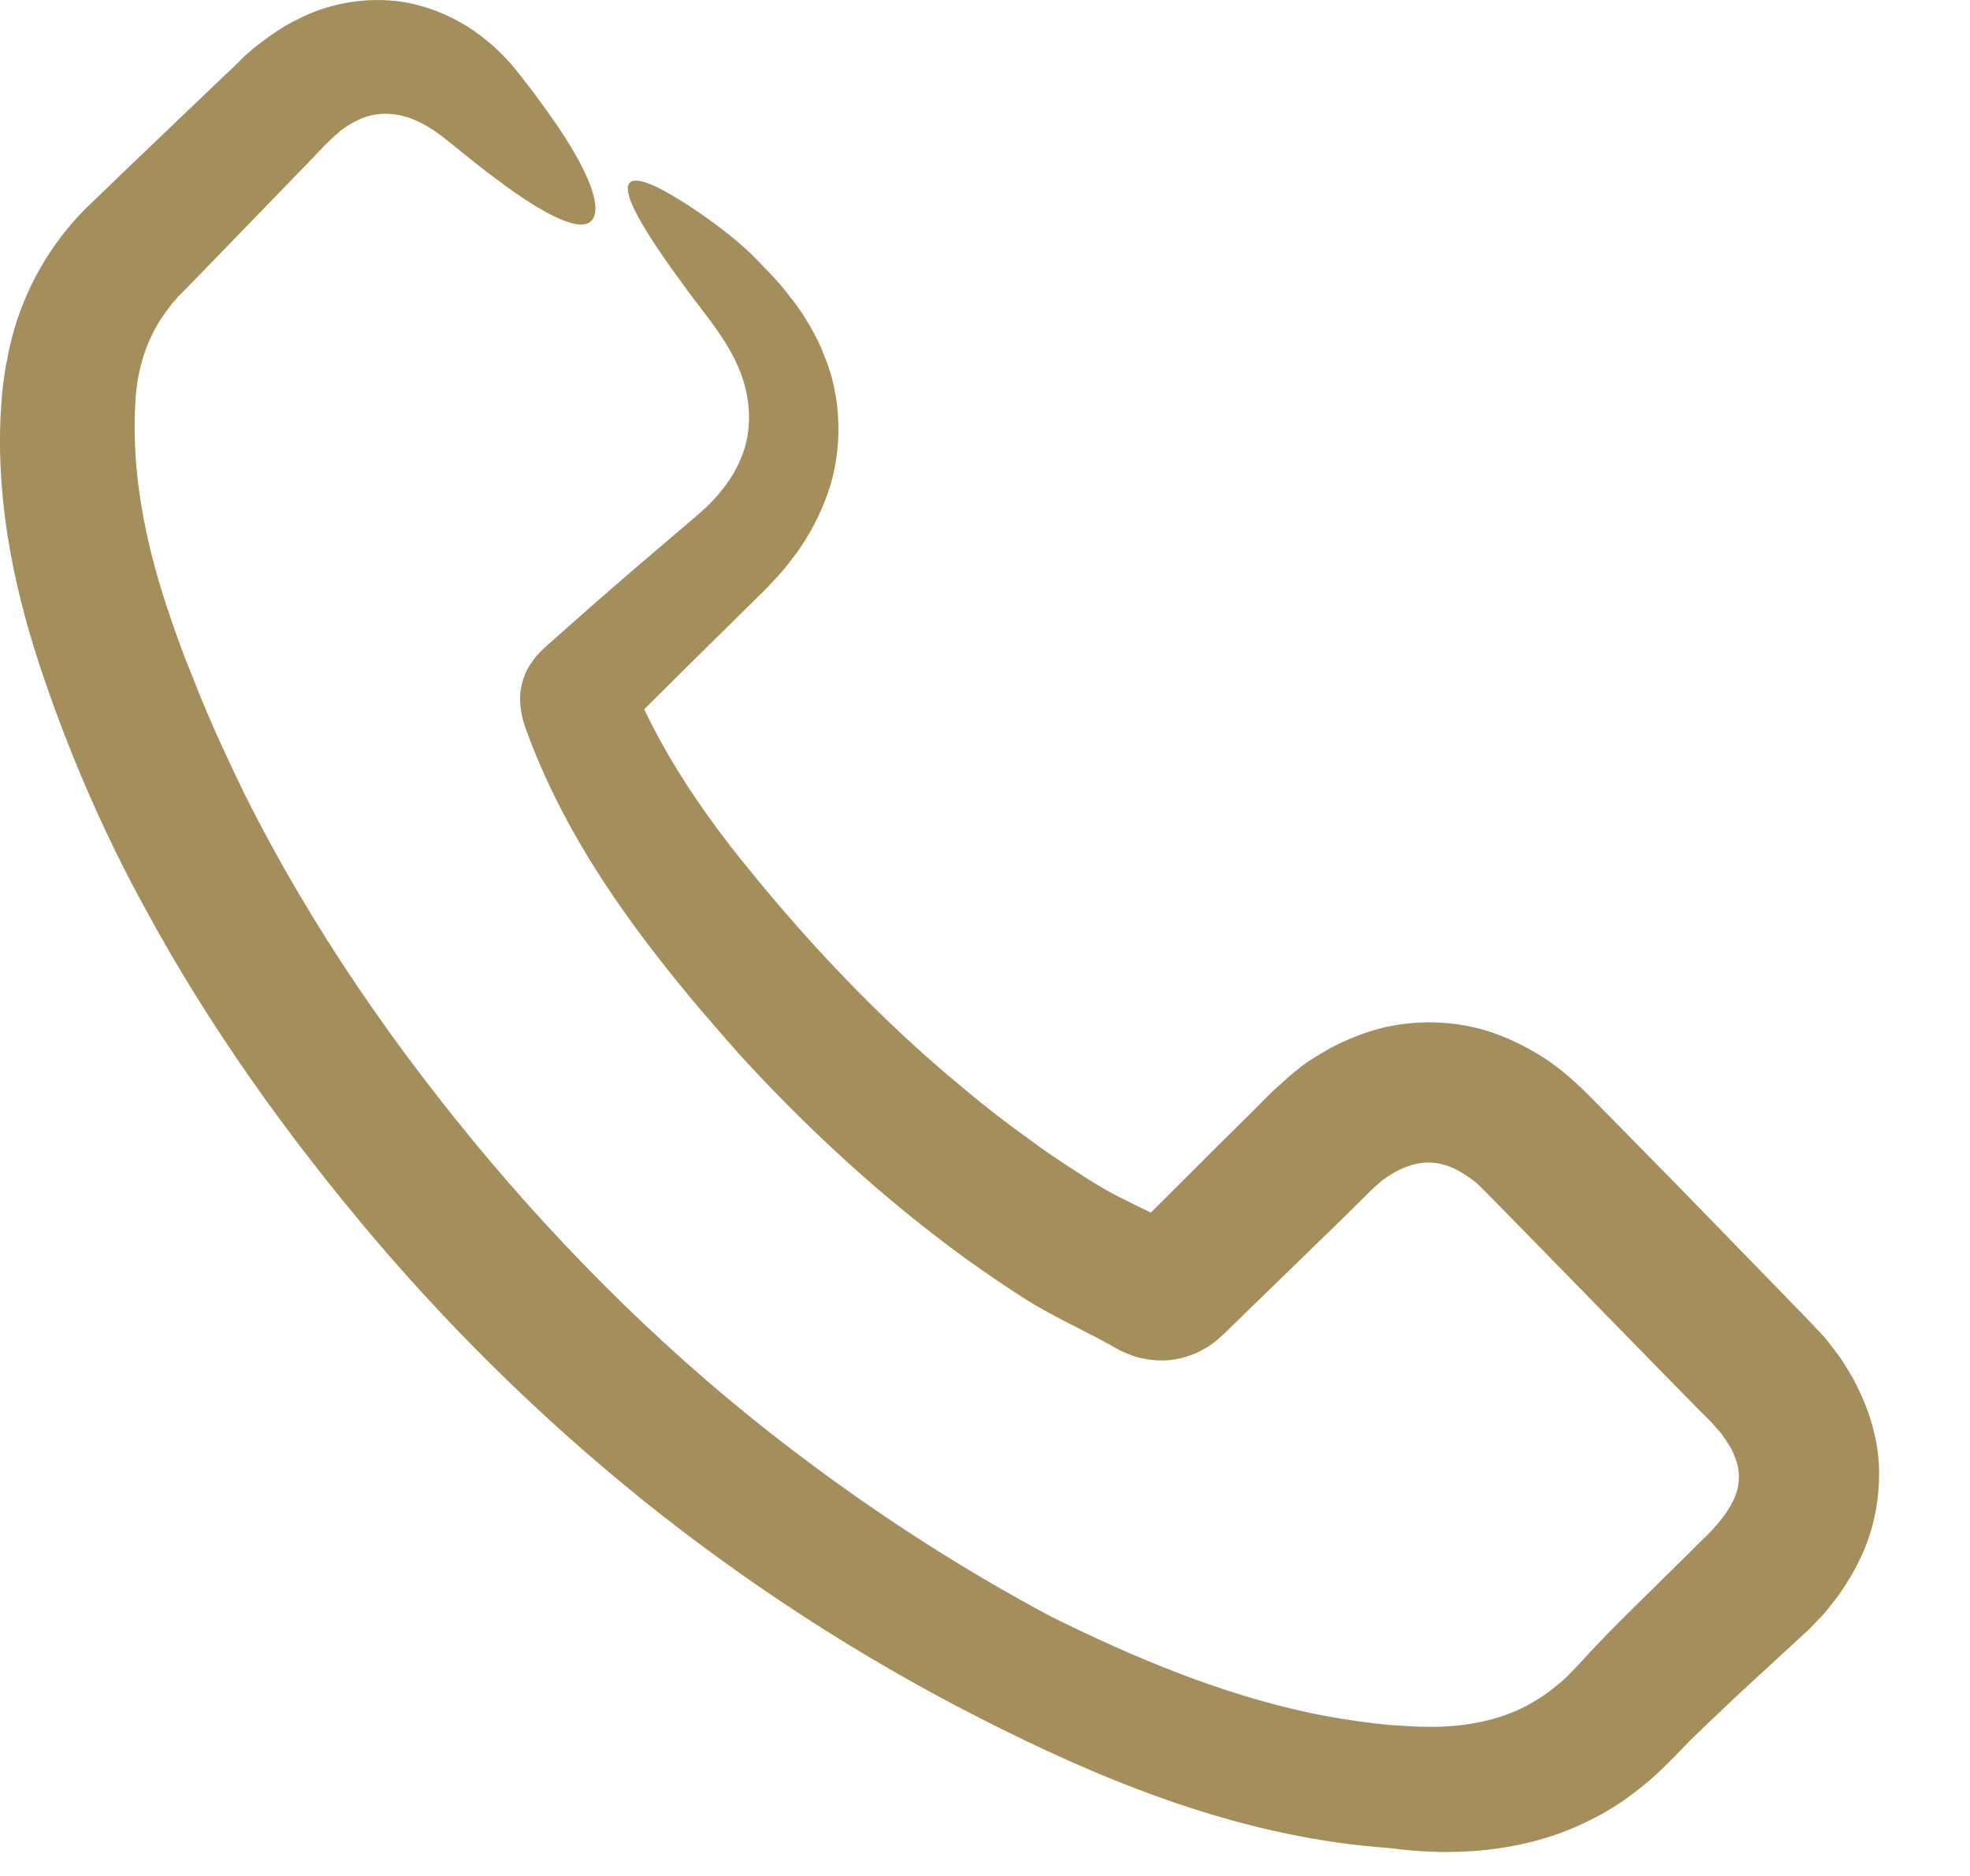 <svg width="21" height="20" viewBox="0 0 21 20" fill="none" xmlns="http://www.w3.org/2000/svg">
<path d="M19.283 17.372L19.389 17.261C19.463 17.192 19.524 17.102 19.589 17.02C19.716 16.844 19.826 16.652 19.908 16.431C19.986 16.211 20.031 15.97 20.031 15.724C20.035 15.479 19.982 15.238 19.9 15.017C19.859 14.907 19.81 14.805 19.757 14.702C19.696 14.604 19.651 14.514 19.573 14.416L19.463 14.273L19.385 14.187L19.364 14.167L19.324 14.122L19.283 14.081L19.201 13.995C18.764 13.546 18.33 13.1 17.893 12.65L17.235 11.98L16.904 11.645C16.748 11.494 16.585 11.351 16.384 11.232C16.184 11.113 15.963 11.011 15.718 10.954C15.473 10.897 15.216 10.884 14.962 10.917C14.709 10.946 14.472 11.032 14.259 11.134C14.149 11.187 14.055 11.248 13.956 11.31C13.907 11.342 13.854 11.383 13.805 11.424L13.732 11.485L13.687 11.526L13.568 11.633L13.486 11.714L13.319 11.882L12.984 12.213L12.317 12.879L12.268 12.928C12.052 12.822 11.86 12.732 11.708 12.638C11.659 12.61 11.594 12.569 11.532 12.528L11.348 12.409C11.226 12.328 11.103 12.246 10.985 12.156C10.743 11.984 10.511 11.804 10.282 11.612C9.366 10.86 8.536 9.973 7.792 9.029C7.432 8.563 7.118 8.084 6.877 7.582C6.872 7.573 6.868 7.565 6.868 7.561L7.424 7.009L8.095 6.347C8.144 6.302 8.225 6.216 8.295 6.139C8.369 6.061 8.434 5.971 8.499 5.885C8.63 5.701 8.741 5.493 8.822 5.264C8.99 4.798 8.974 4.222 8.781 3.78C8.741 3.666 8.683 3.563 8.626 3.461C8.565 3.363 8.512 3.273 8.43 3.175C8.393 3.13 8.352 3.073 8.319 3.036L8.242 2.95L8.176 2.881L8.136 2.84L8.054 2.754C7.743 2.435 7.146 2.043 6.917 1.957C6.468 1.789 6.75 2.309 7.257 2.999C7.457 3.285 7.715 3.563 7.862 3.895C8.009 4.222 8.029 4.589 7.894 4.896C7.829 5.051 7.735 5.19 7.616 5.317C7.559 5.382 7.494 5.44 7.428 5.497L7.208 5.685C6.905 5.942 6.599 6.204 6.292 6.474C6.141 6.609 5.985 6.744 5.83 6.883L5.769 6.94C5.728 6.981 5.699 7.013 5.667 7.063C5.601 7.148 5.544 7.304 5.544 7.439C5.544 7.573 5.573 7.676 5.597 7.749L5.658 7.913C5.822 8.334 6.022 8.73 6.255 9.115C6.488 9.499 6.746 9.863 7.02 10.214C7.15 10.382 7.293 10.557 7.437 10.729C7.58 10.897 7.727 11.064 7.874 11.232C8.597 12.025 9.395 12.761 10.273 13.403C10.494 13.562 10.715 13.713 10.952 13.864C11.222 14.028 11.463 14.142 11.684 14.257L11.843 14.343L11.937 14.396C11.954 14.404 12.015 14.433 12.052 14.445C12.088 14.461 12.133 14.473 12.178 14.482C12.272 14.502 12.395 14.514 12.514 14.494C12.632 14.478 12.742 14.433 12.824 14.388C12.91 14.343 12.967 14.294 13.016 14.249C13.041 14.228 13.061 14.208 13.082 14.187L13.114 14.155L13.674 13.611L14.234 13.067L14.512 12.793L14.582 12.724L14.611 12.695L14.627 12.679L14.7 12.614L14.737 12.581L14.758 12.569C14.799 12.536 14.88 12.487 14.946 12.458C15.011 12.43 15.076 12.409 15.138 12.401C15.26 12.381 15.375 12.401 15.502 12.458C15.563 12.487 15.628 12.528 15.694 12.577C15.726 12.601 15.759 12.626 15.788 12.659L15.833 12.704L15.902 12.773L16.45 13.333L17.541 14.449L18.089 15.009L18.228 15.148L18.244 15.164L18.269 15.193L18.334 15.267C18.363 15.295 18.359 15.299 18.371 15.316C18.379 15.328 18.387 15.34 18.396 15.348C18.412 15.381 18.437 15.414 18.453 15.442C18.518 15.569 18.543 15.675 18.535 15.782C18.531 15.888 18.486 16.002 18.4 16.129C18.359 16.19 18.302 16.256 18.244 16.321L17.979 16.583L17.415 17.139C17.223 17.327 17.03 17.523 16.842 17.731L16.72 17.858C16.679 17.903 16.658 17.915 16.626 17.944C16.556 18.001 16.483 18.062 16.405 18.108C16.102 18.304 15.743 18.398 15.322 18.41C15.216 18.41 15.109 18.41 15.003 18.402L14.811 18.39L14.647 18.373C14.418 18.345 14.181 18.308 13.952 18.259C13.02 18.058 12.113 17.686 11.193 17.229C10.322 16.763 9.472 16.223 8.675 15.63C7.404 14.694 6.255 13.595 5.233 12.389C4.211 11.179 3.312 9.875 2.613 8.477C2.441 8.125 2.278 7.774 2.131 7.414L2.024 7.144L1.971 7.013L1.918 6.87C1.853 6.691 1.791 6.515 1.734 6.331C1.509 5.611 1.395 4.9 1.448 4.213C1.473 3.923 1.558 3.649 1.706 3.416C1.742 3.359 1.783 3.302 1.828 3.245C1.849 3.216 1.877 3.191 1.898 3.163L1.988 3.073L2.417 2.631L3.271 1.749L3.467 1.544L3.578 1.438C3.598 1.426 3.615 1.409 3.631 1.393C3.729 1.319 3.831 1.266 3.925 1.238C4.138 1.18 4.363 1.221 4.604 1.377C4.632 1.393 4.661 1.417 4.69 1.438L4.735 1.471L4.792 1.516C4.865 1.577 4.939 1.634 5.008 1.691C5.147 1.802 5.282 1.904 5.405 1.994C5.9 2.349 6.247 2.497 6.329 2.317C6.402 2.153 6.251 1.793 5.916 1.303C5.83 1.18 5.736 1.05 5.63 0.911C5.577 0.841 5.524 0.776 5.458 0.694C5.385 0.612 5.303 0.526 5.209 0.449C5.021 0.289 4.78 0.146 4.489 0.064C4.199 -0.021 3.86 -0.021 3.541 0.064C3.398 0.101 3.263 0.158 3.136 0.224C3.01 0.289 2.895 0.367 2.772 0.461L2.728 0.494L2.699 0.518L2.638 0.571L2.609 0.596L2.568 0.637L2.511 0.694L2.278 0.915L1.338 1.814L1.105 2.039L0.986 2.153C0.937 2.198 0.892 2.243 0.847 2.292C0.667 2.484 0.508 2.705 0.381 2.946C0.254 3.187 0.16 3.441 0.103 3.702C0.087 3.768 0.079 3.833 0.062 3.899C0.054 3.964 0.038 4.05 0.034 4.095C0.017 4.222 0.013 4.336 0.005 4.459C-0.036 5.432 0.173 6.368 0.467 7.226C0.757 8.076 1.117 8.902 1.546 9.683C2.229 10.946 3.071 12.119 3.982 13.194C4.91 14.286 5.936 15.275 7.06 16.158C8.185 17.037 9.39 17.797 10.67 18.43C11.929 19.056 13.319 19.599 14.811 19.702C15.461 19.792 16.25 19.759 16.945 19.407C17.12 19.322 17.284 19.219 17.435 19.101C17.509 19.044 17.586 18.982 17.664 18.909L17.721 18.855L17.762 18.815L17.844 18.733L18.011 18.561L18.171 18.406L18.498 18.095L19.189 17.458L19.283 17.372Z" fill="#A48E5B"/>
</svg>
